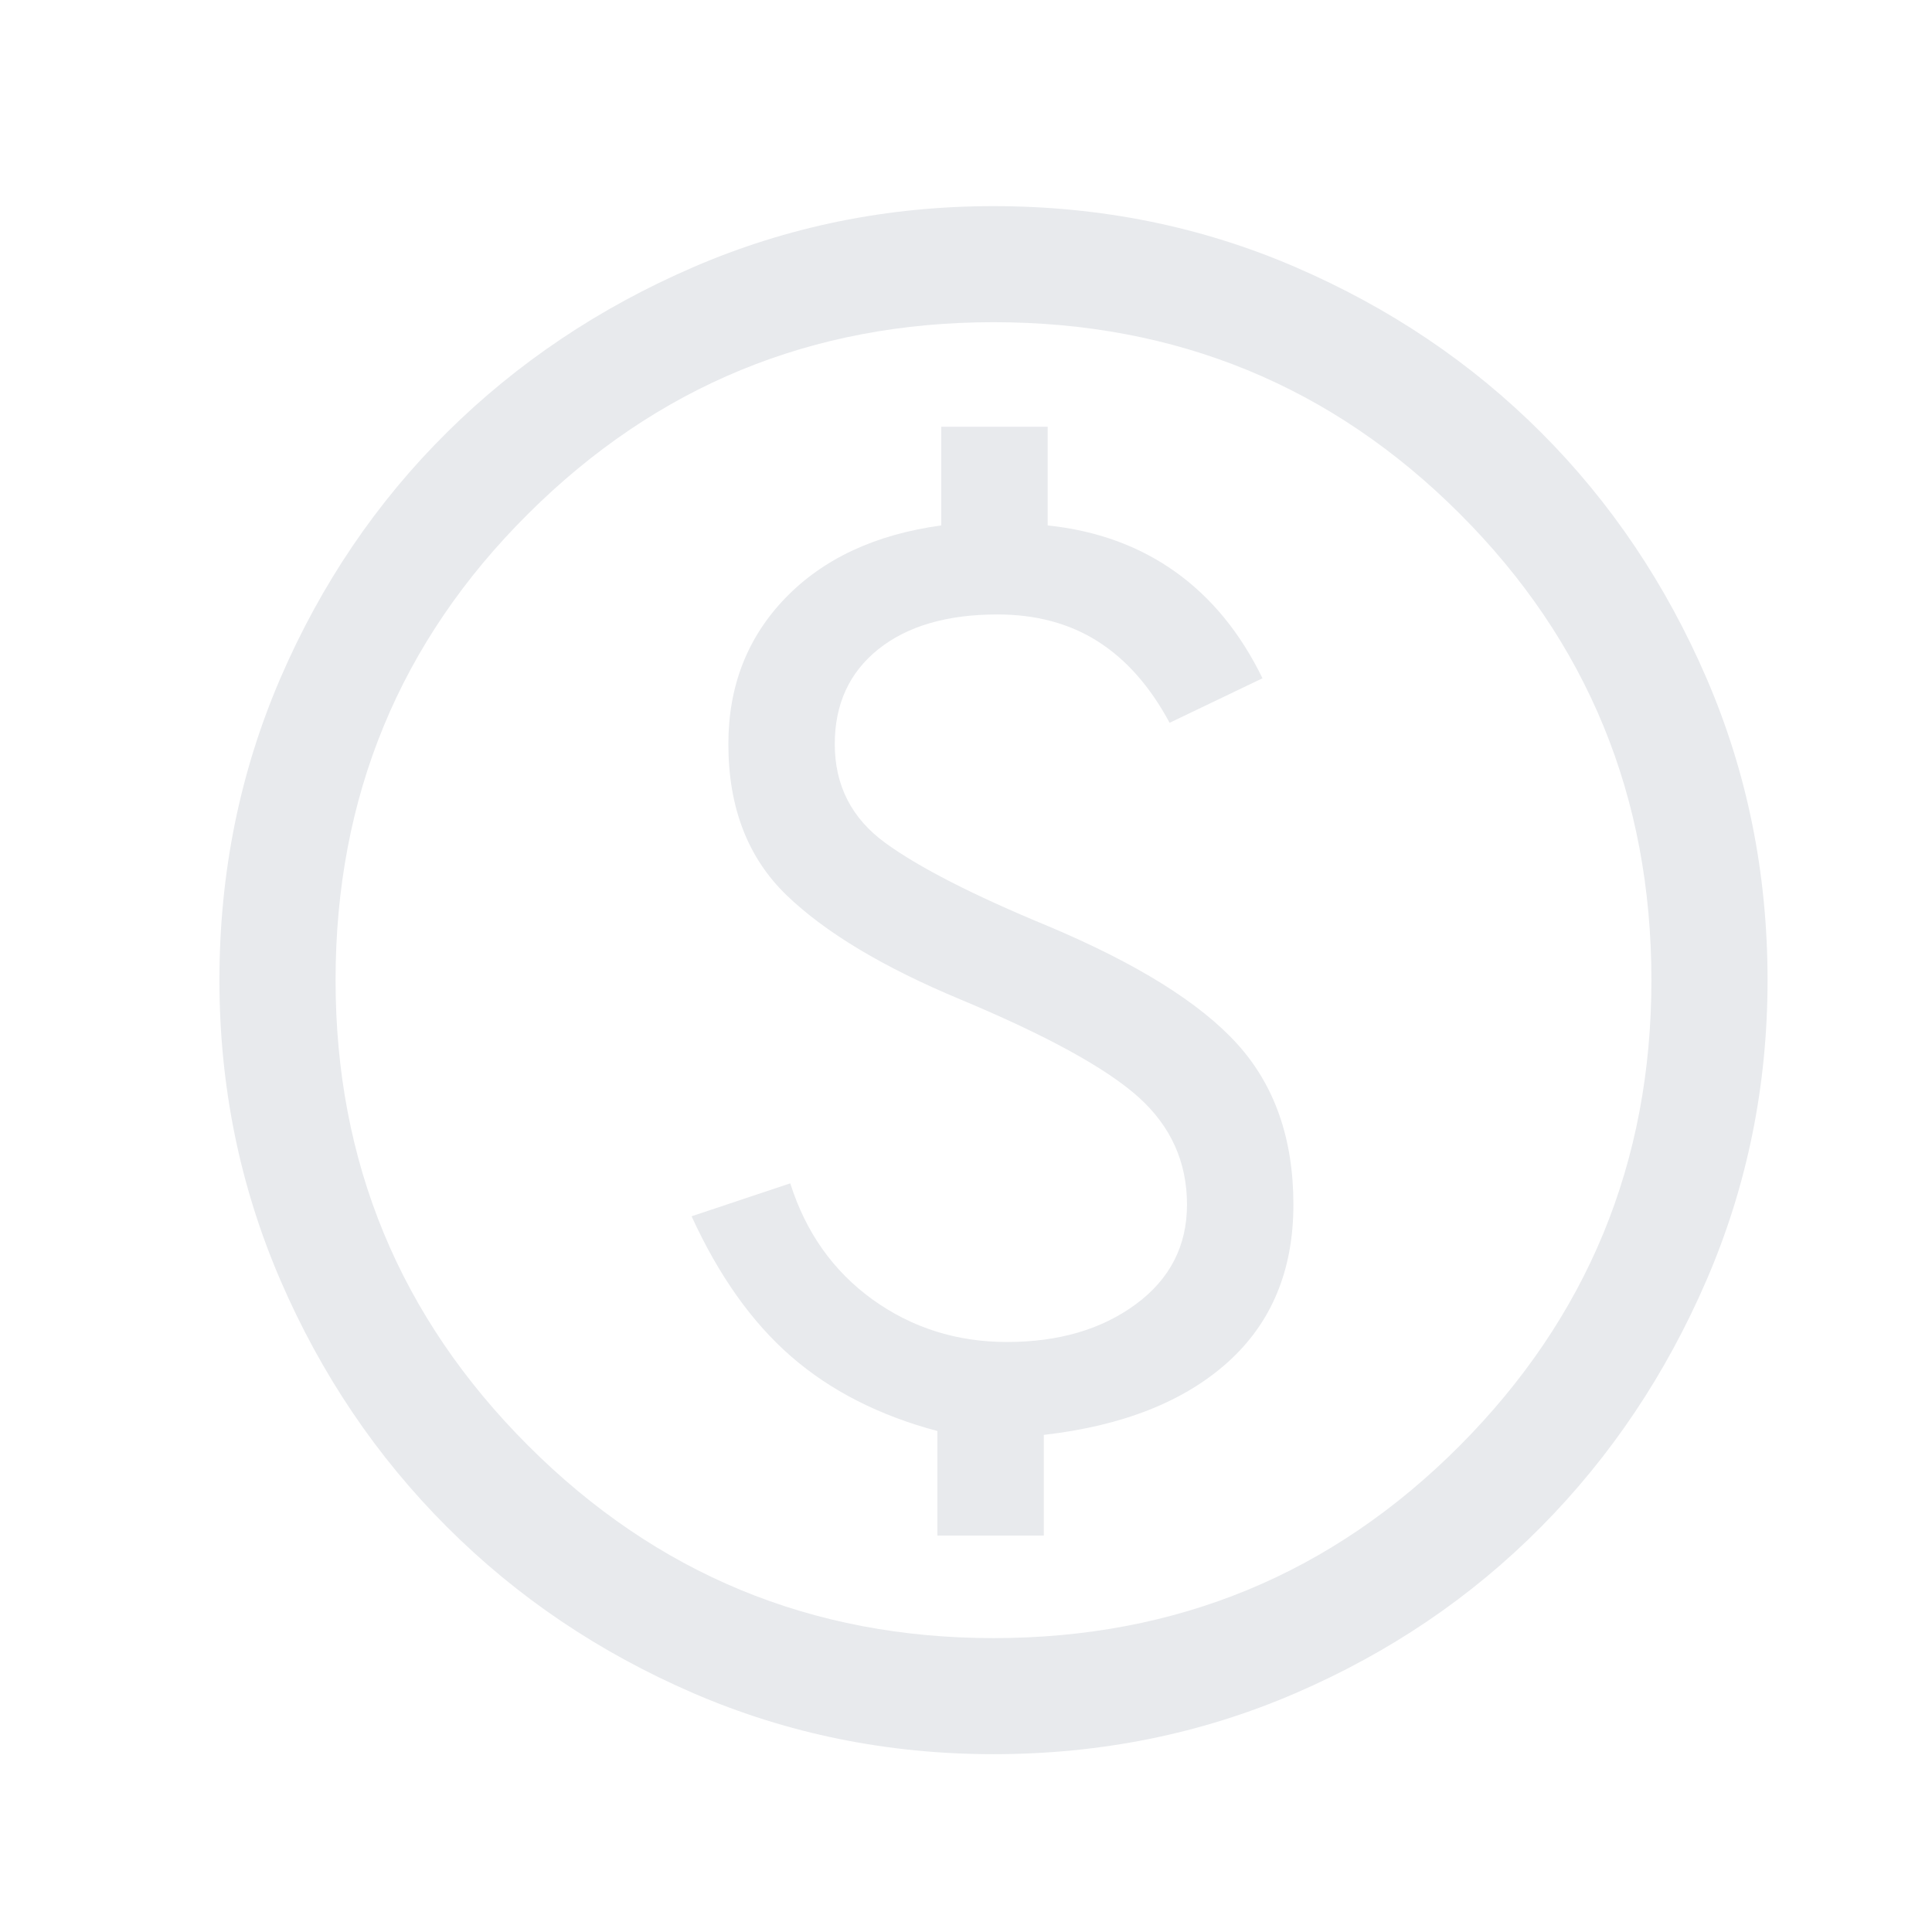 <svg width="26" height="26" viewBox="0 0 26 26" fill="none" xmlns="http://www.w3.org/2000/svg">
<path d="M12.615 20.665H14.047V19.31C15.106 19.189 15.931 18.863 16.521 18.334C17.111 17.804 17.406 17.097 17.406 16.211C17.406 15.326 17.154 14.605 16.651 14.05C16.148 13.494 15.297 12.965 14.099 12.461C13.092 12.045 12.363 11.671 11.912 11.342C11.46 11.012 11.234 10.569 11.234 10.014C11.234 9.475 11.43 9.05 11.82 8.737C12.211 8.425 12.745 8.269 13.422 8.269C13.943 8.269 14.394 8.39 14.776 8.633C15.158 8.876 15.479 9.241 15.74 9.727L16.99 9.128C16.694 8.52 16.304 8.043 15.818 7.696C15.332 7.349 14.759 7.14 14.099 7.071V5.743H12.667V7.071C11.781 7.192 11.082 7.518 10.57 8.047C10.058 8.577 9.802 9.232 9.802 10.014C9.802 10.864 10.062 11.541 10.583 12.045C11.104 12.548 11.885 13.017 12.927 13.451C14.09 13.937 14.889 14.376 15.323 14.766C15.757 15.157 15.974 15.639 15.974 16.211C15.974 16.767 15.744 17.214 15.284 17.553C14.824 17.891 14.246 18.06 13.552 18.06C12.875 18.06 12.272 17.869 11.742 17.488C11.213 17.105 10.844 16.585 10.635 15.925L9.307 16.368C9.672 17.166 10.119 17.796 10.648 18.256C11.178 18.716 11.833 19.05 12.615 19.258V20.665ZM13.37 23.607C11.946 23.607 10.601 23.334 9.333 22.787C8.066 22.24 6.959 21.494 6.013 20.547C5.067 19.601 4.32 18.494 3.773 17.227C3.227 15.96 2.953 14.614 2.953 13.191C2.953 11.75 3.227 10.396 3.773 9.128C4.32 7.861 5.067 6.758 6.013 5.821C6.959 4.883 8.066 4.141 9.333 3.594C10.601 3.047 11.946 2.774 13.37 2.774C14.811 2.774 16.165 3.047 17.432 3.594C18.7 4.141 19.802 4.883 20.74 5.821C21.677 6.758 22.419 7.861 22.966 9.128C23.513 10.396 23.787 11.75 23.787 13.191C23.787 14.614 23.513 15.96 22.966 17.227C22.419 18.494 21.677 19.601 20.74 20.547C19.802 21.494 18.7 22.24 17.432 22.787C16.165 23.334 14.811 23.607 13.37 23.607ZM13.37 22.045C15.835 22.045 17.927 21.181 19.646 19.454C21.365 17.726 22.224 15.639 22.224 13.191C22.224 10.725 21.365 8.633 19.646 6.915C17.927 5.196 15.835 4.336 13.37 4.336C10.922 4.336 8.834 5.196 7.107 6.915C5.379 8.633 4.516 10.725 4.516 13.191C4.516 15.639 5.379 17.726 7.107 19.454C8.834 21.181 10.922 22.045 13.37 22.045Z" fill="#E8EAED"/>
</svg>
